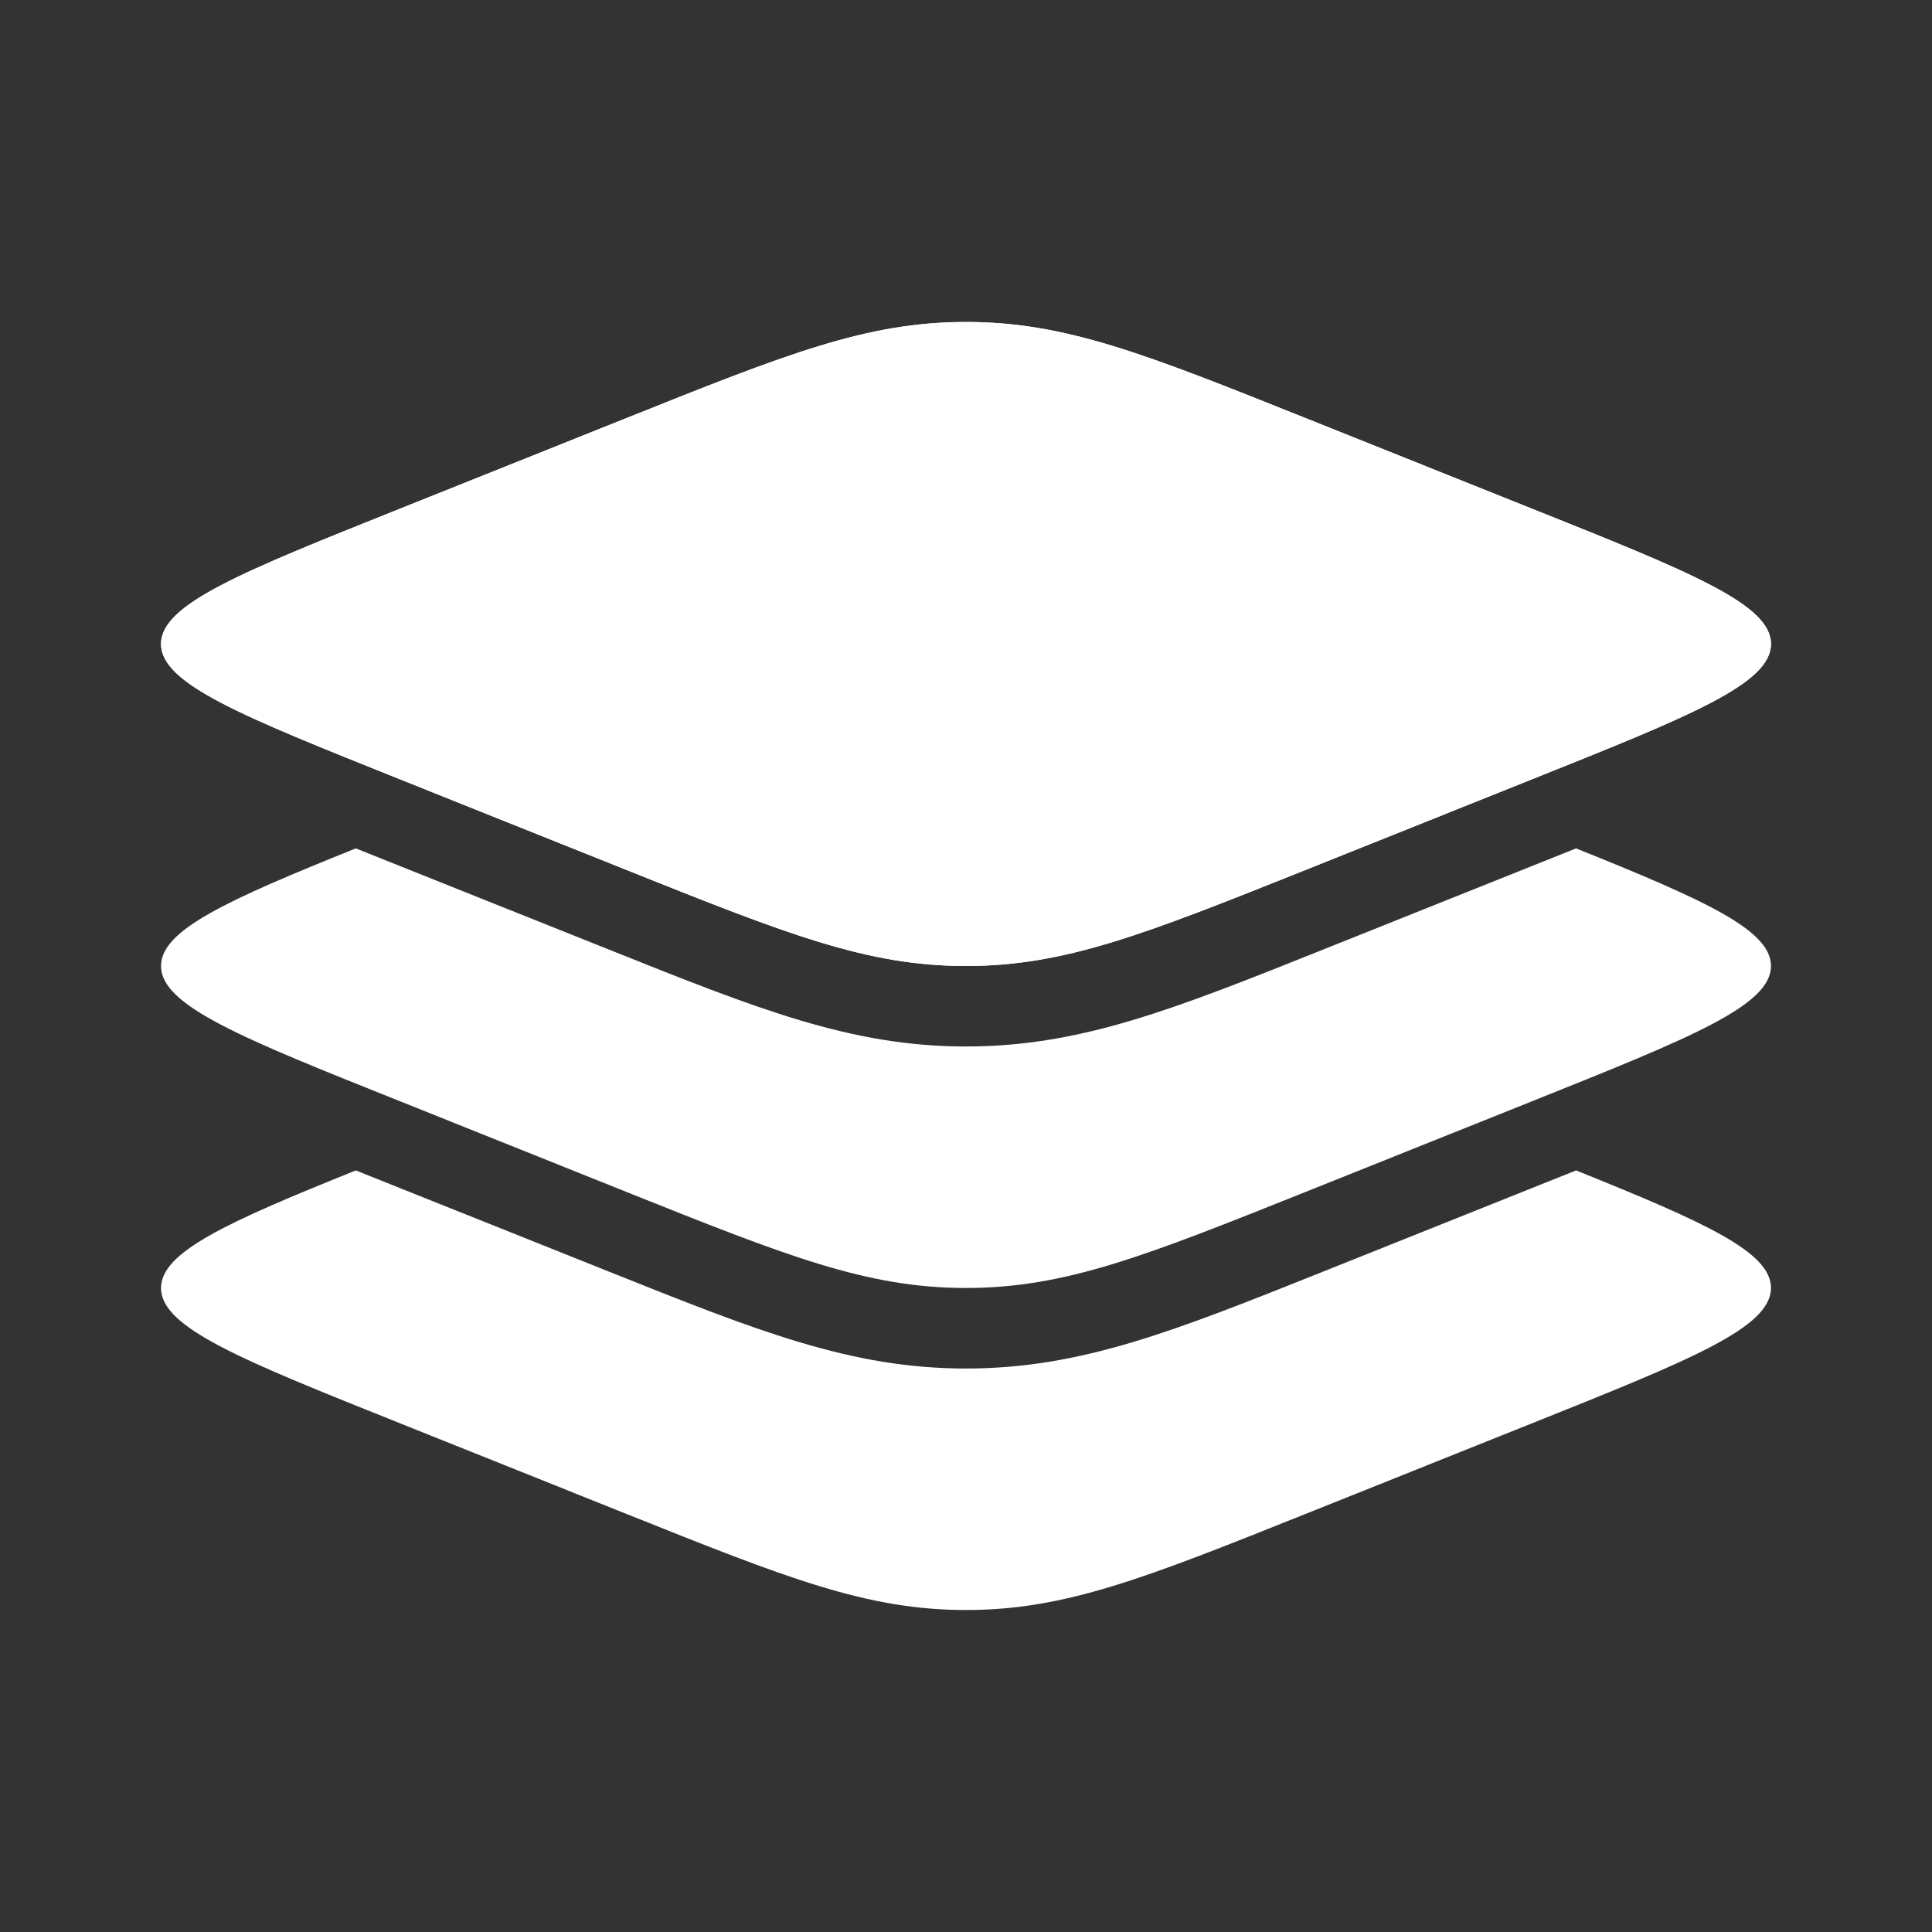 <?xml version="1.0" encoding="UTF-8"?> <svg xmlns="http://www.w3.org/2000/svg" width="32" height="32" viewBox="0 0 32 32" fill="none"><rect x="0" y="0" width="32" height="32" fill="#333333" stroke="none"/><path d="M6.638 12.913C3.99 11.854 2.667 11.325 2.667 10.666C2.667 10.008 3.99 9.48 6.638 8.42L10.383 6.922C13.03 5.862 14.356 5.333 16 5.333C17.644 5.333 18.969 5.862 21.617 6.922L25.361 8.42C28.009 9.478 29.333 10.008 29.333 10.666C29.333 11.325 28.009 11.853 25.361 12.913L21.617 14.412C18.969 15.47 17.644 16 16 16C14.356 16 13.03 15.47 10.383 14.412L6.638 12.913Z" fill="white"></path><path fill-rule="evenodd" clip-rule="evenodd" d="M2.667 10.666C2.667 11.325 3.99 11.853 6.638 12.913L10.383 14.412C13.03 15.47 14.356 16 16 16C17.644 16 18.969 15.47 21.617 14.412L25.361 12.913C28.009 11.854 29.333 11.325 29.333 10.666C29.333 10.008 28.009 9.48 25.361 8.42L21.617 6.922C18.969 5.862 17.644 5.333 16 5.333C14.356 5.333 13.03 5.862 10.383 6.922L6.64 8.42C3.99 9.478 2.667 10.008 2.667 10.666Z" fill="white"></path><path d="M25.361 18.246L21.617 19.745C18.969 20.804 17.644 21.333 16 21.333C14.356 21.333 13.03 20.804 10.383 19.745L6.64 18.246C3.99 17.188 2.667 16.657 2.667 16C2.667 15.406 3.743 14.917 5.893 14.052L10.081 15.726C12.548 16.713 14.096 17.333 16 17.333C17.904 17.333 19.453 16.713 21.919 15.726L26.105 14.052C28.259 14.918 29.333 15.406 29.333 16C29.333 16.657 28.009 17.186 25.361 18.246Z" fill="white"></path><path d="M25.361 23.58L21.617 25.078C18.969 26.138 17.644 26.667 16 26.667C14.356 26.667 13.03 26.138 10.383 25.078L6.64 23.58C3.99 22.52 2.667 21.991 2.667 21.334C2.667 20.74 3.743 20.251 5.893 19.386L10.081 21.06C12.548 22.047 14.096 22.667 16 22.667C17.904 22.667 19.453 22.047 21.919 21.06L26.105 19.386C28.257 20.252 29.333 20.74 29.333 21.332C29.333 21.991 28.009 22.52 25.361 23.58Z" fill="white"></path></svg> 
